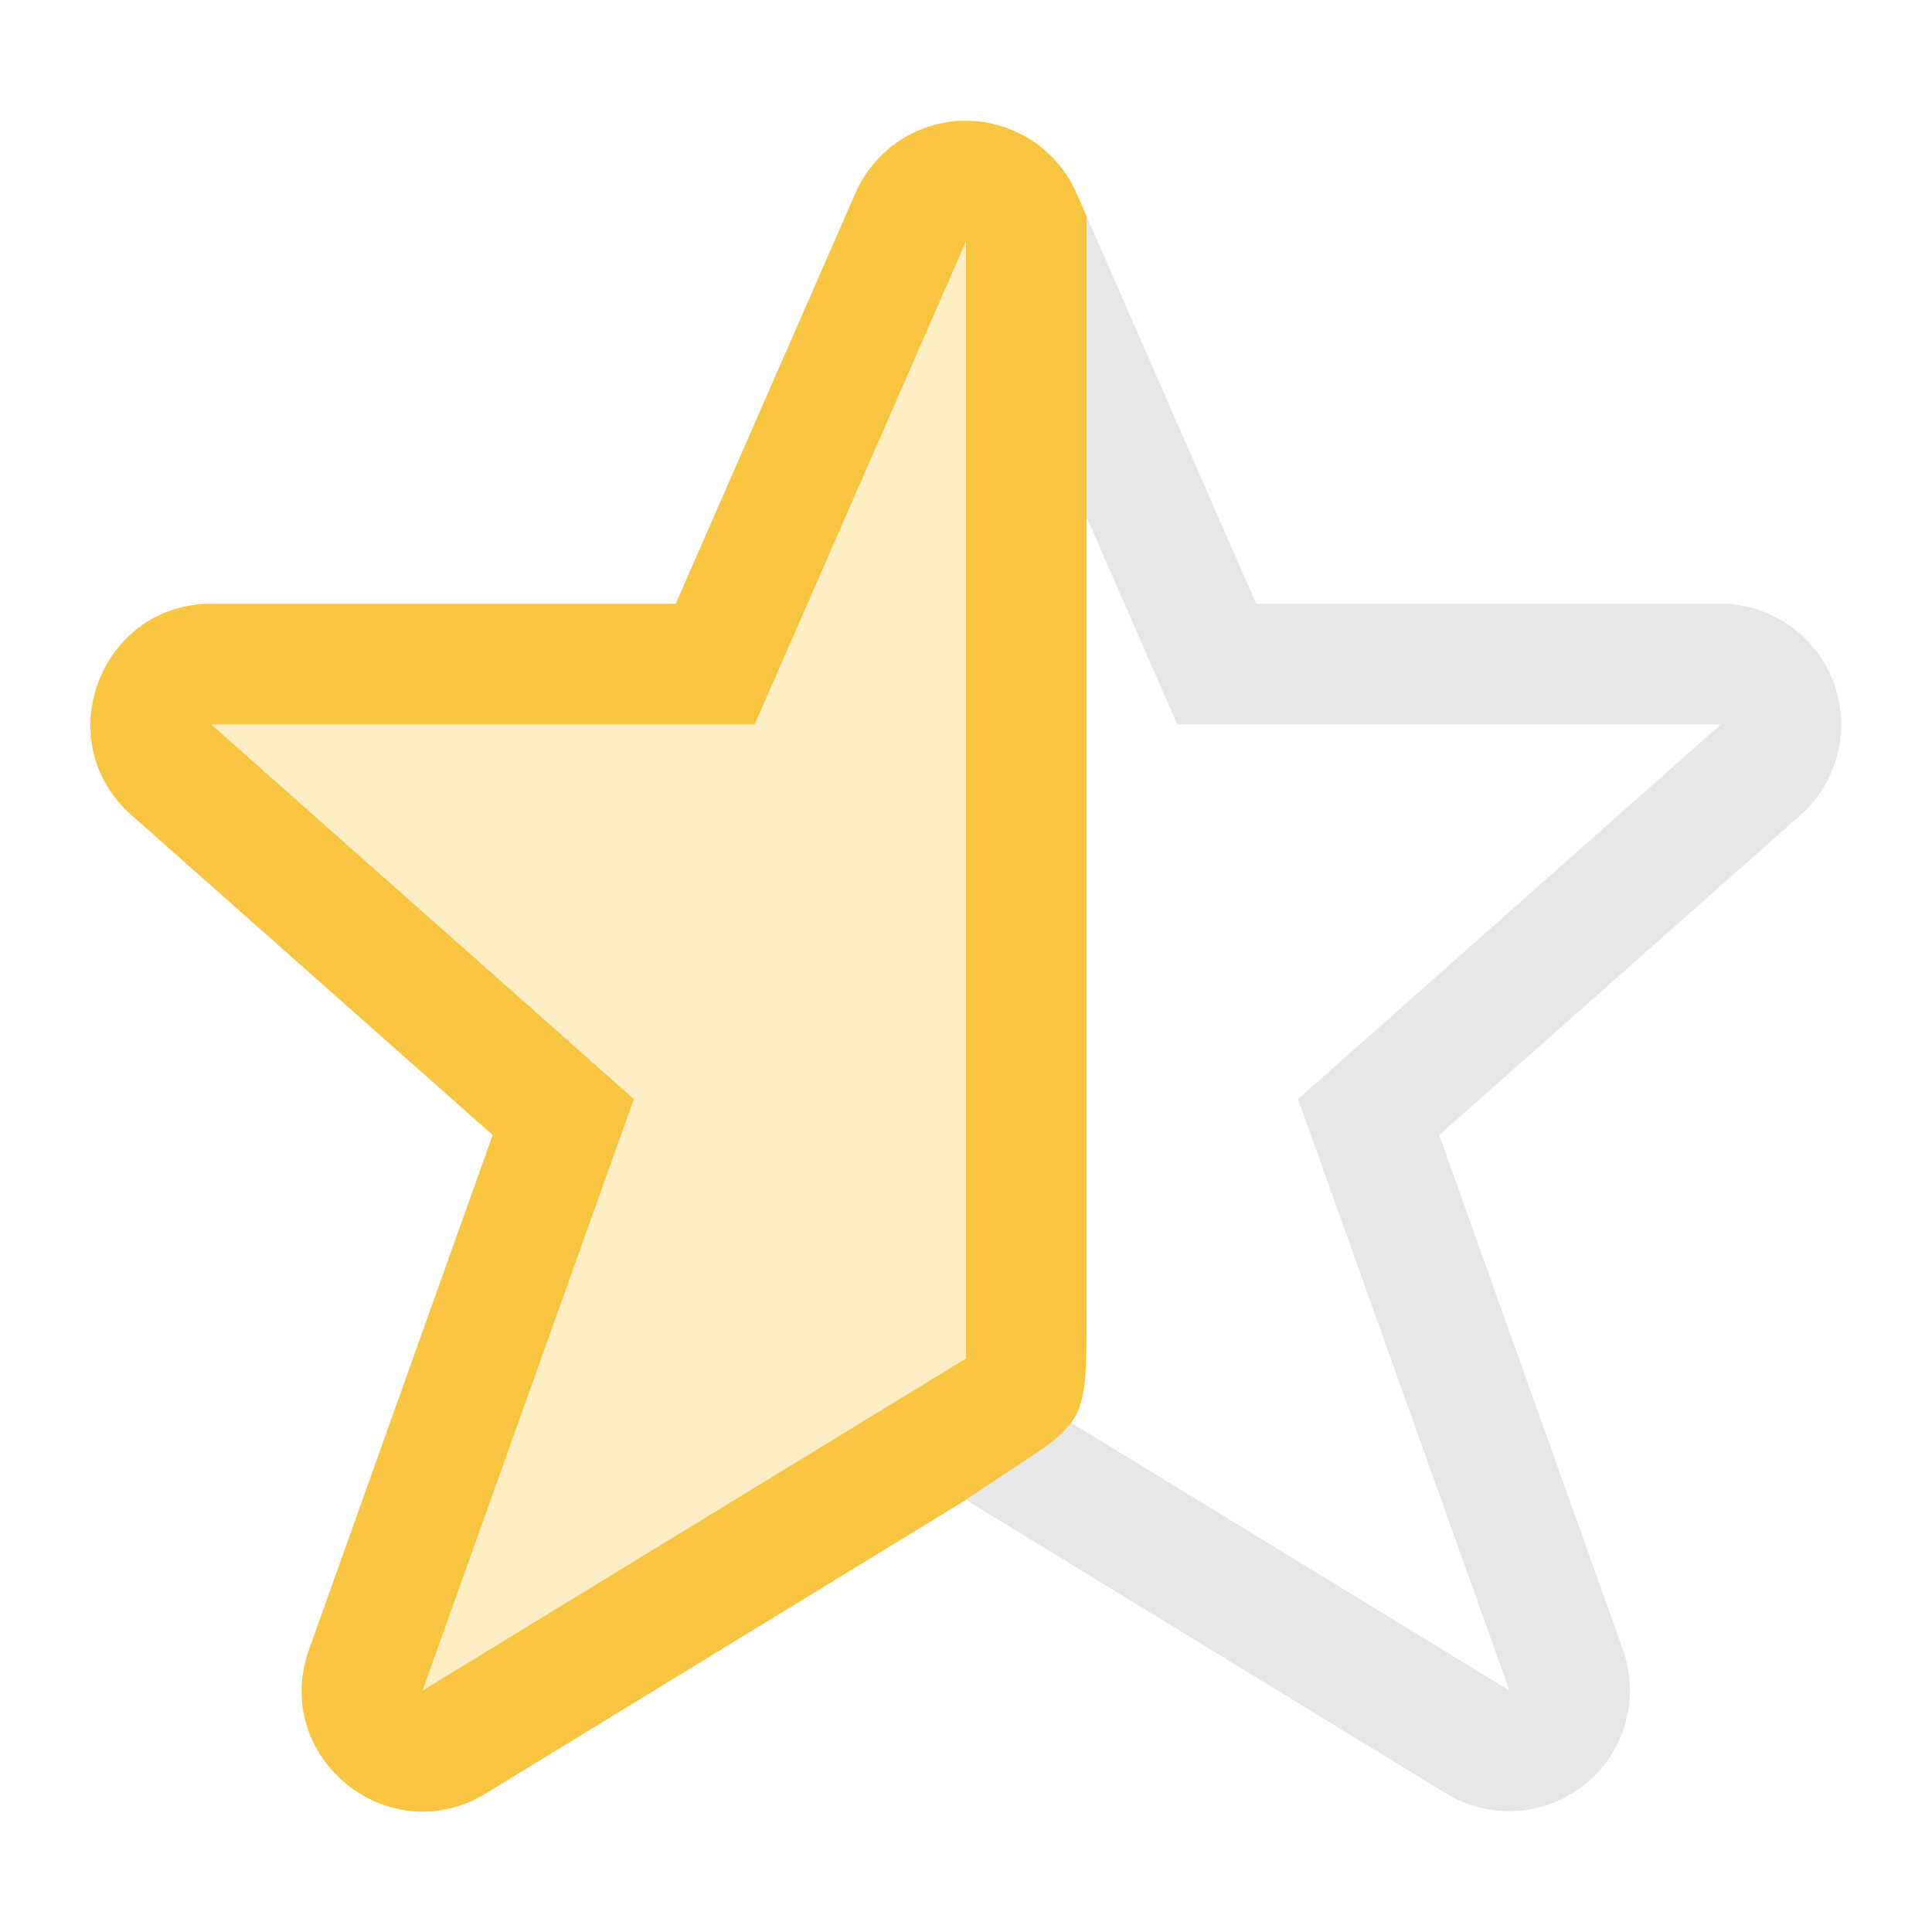 <svg version="1.1" viewBox="0 0 16 16" xmlns="http://www.w3.org/2000/svg">
 <g>
  <path class="warning" d="m7.959 1c-0.382 0.016-0.722 0.249-0.875 0.6l-1.488 3.4h-3.846c-0.919 0.001-1.351 1.137-0.664 1.748l2.994 2.652-1.522 4.264c-0.315 0.887 0.659 1.679 1.463 1.19l3.978-2.432c1-0.683 1-0.502 1-1.584v-6.553-2.414-0.08l-0.084-0.191c-0.159-0.364-0.519-0.599-0.916-0.6-0.014-2.803e-4 -0.027-2.803e-4 -0.041 0zm0.041 1v9.25l-4.5 2.75 1.75-4.898-3.5-3.102h4.5z" fill="#f9c440"/>
  <path class="warning" d="m8 2-1.75 4h-4.5l3.5 3.102-1.75 4.898 4.5-2.75z" fill="#f9c440" opacity=".3"/>
  <path d="m8 1c0.097 6.89e-5 0.191 0.015 0.281 0.041a1.001 1.001 0 0 0-0.281-0.041zm0.299 0.047c0.088 0.028 0.17 0.067 0.246 0.117a1.001 1.001 0 0 0-0.246-0.117zm0.25 0.119c0.076 0.05 0.147 0.11 0.207 0.18a1.001 1.001 0 0 0-0.207-0.18zm0.219 0.193c0.06 0.071 0.11 0.152 0.148 0.24a1.001 1.001 0 0 0-0.148-0.24zm0.232 0.432v0.08 2.414l0.75 1.715h4.5l-3.5 3.102 1.75 4.898-3.629-2.217c-0.126 0.173-0.375 0.299-0.871 0.639l3.978 2.432a1.001 1.001 0 0 0 1.463-1.19l-1.522-4.264 2.994-2.652a1.001 1.001 0 0 0-0.664-1.748h-3.846l-1.404-3.209z" fill="#dedede" opacity=".75"/>
 </g>
</svg>

